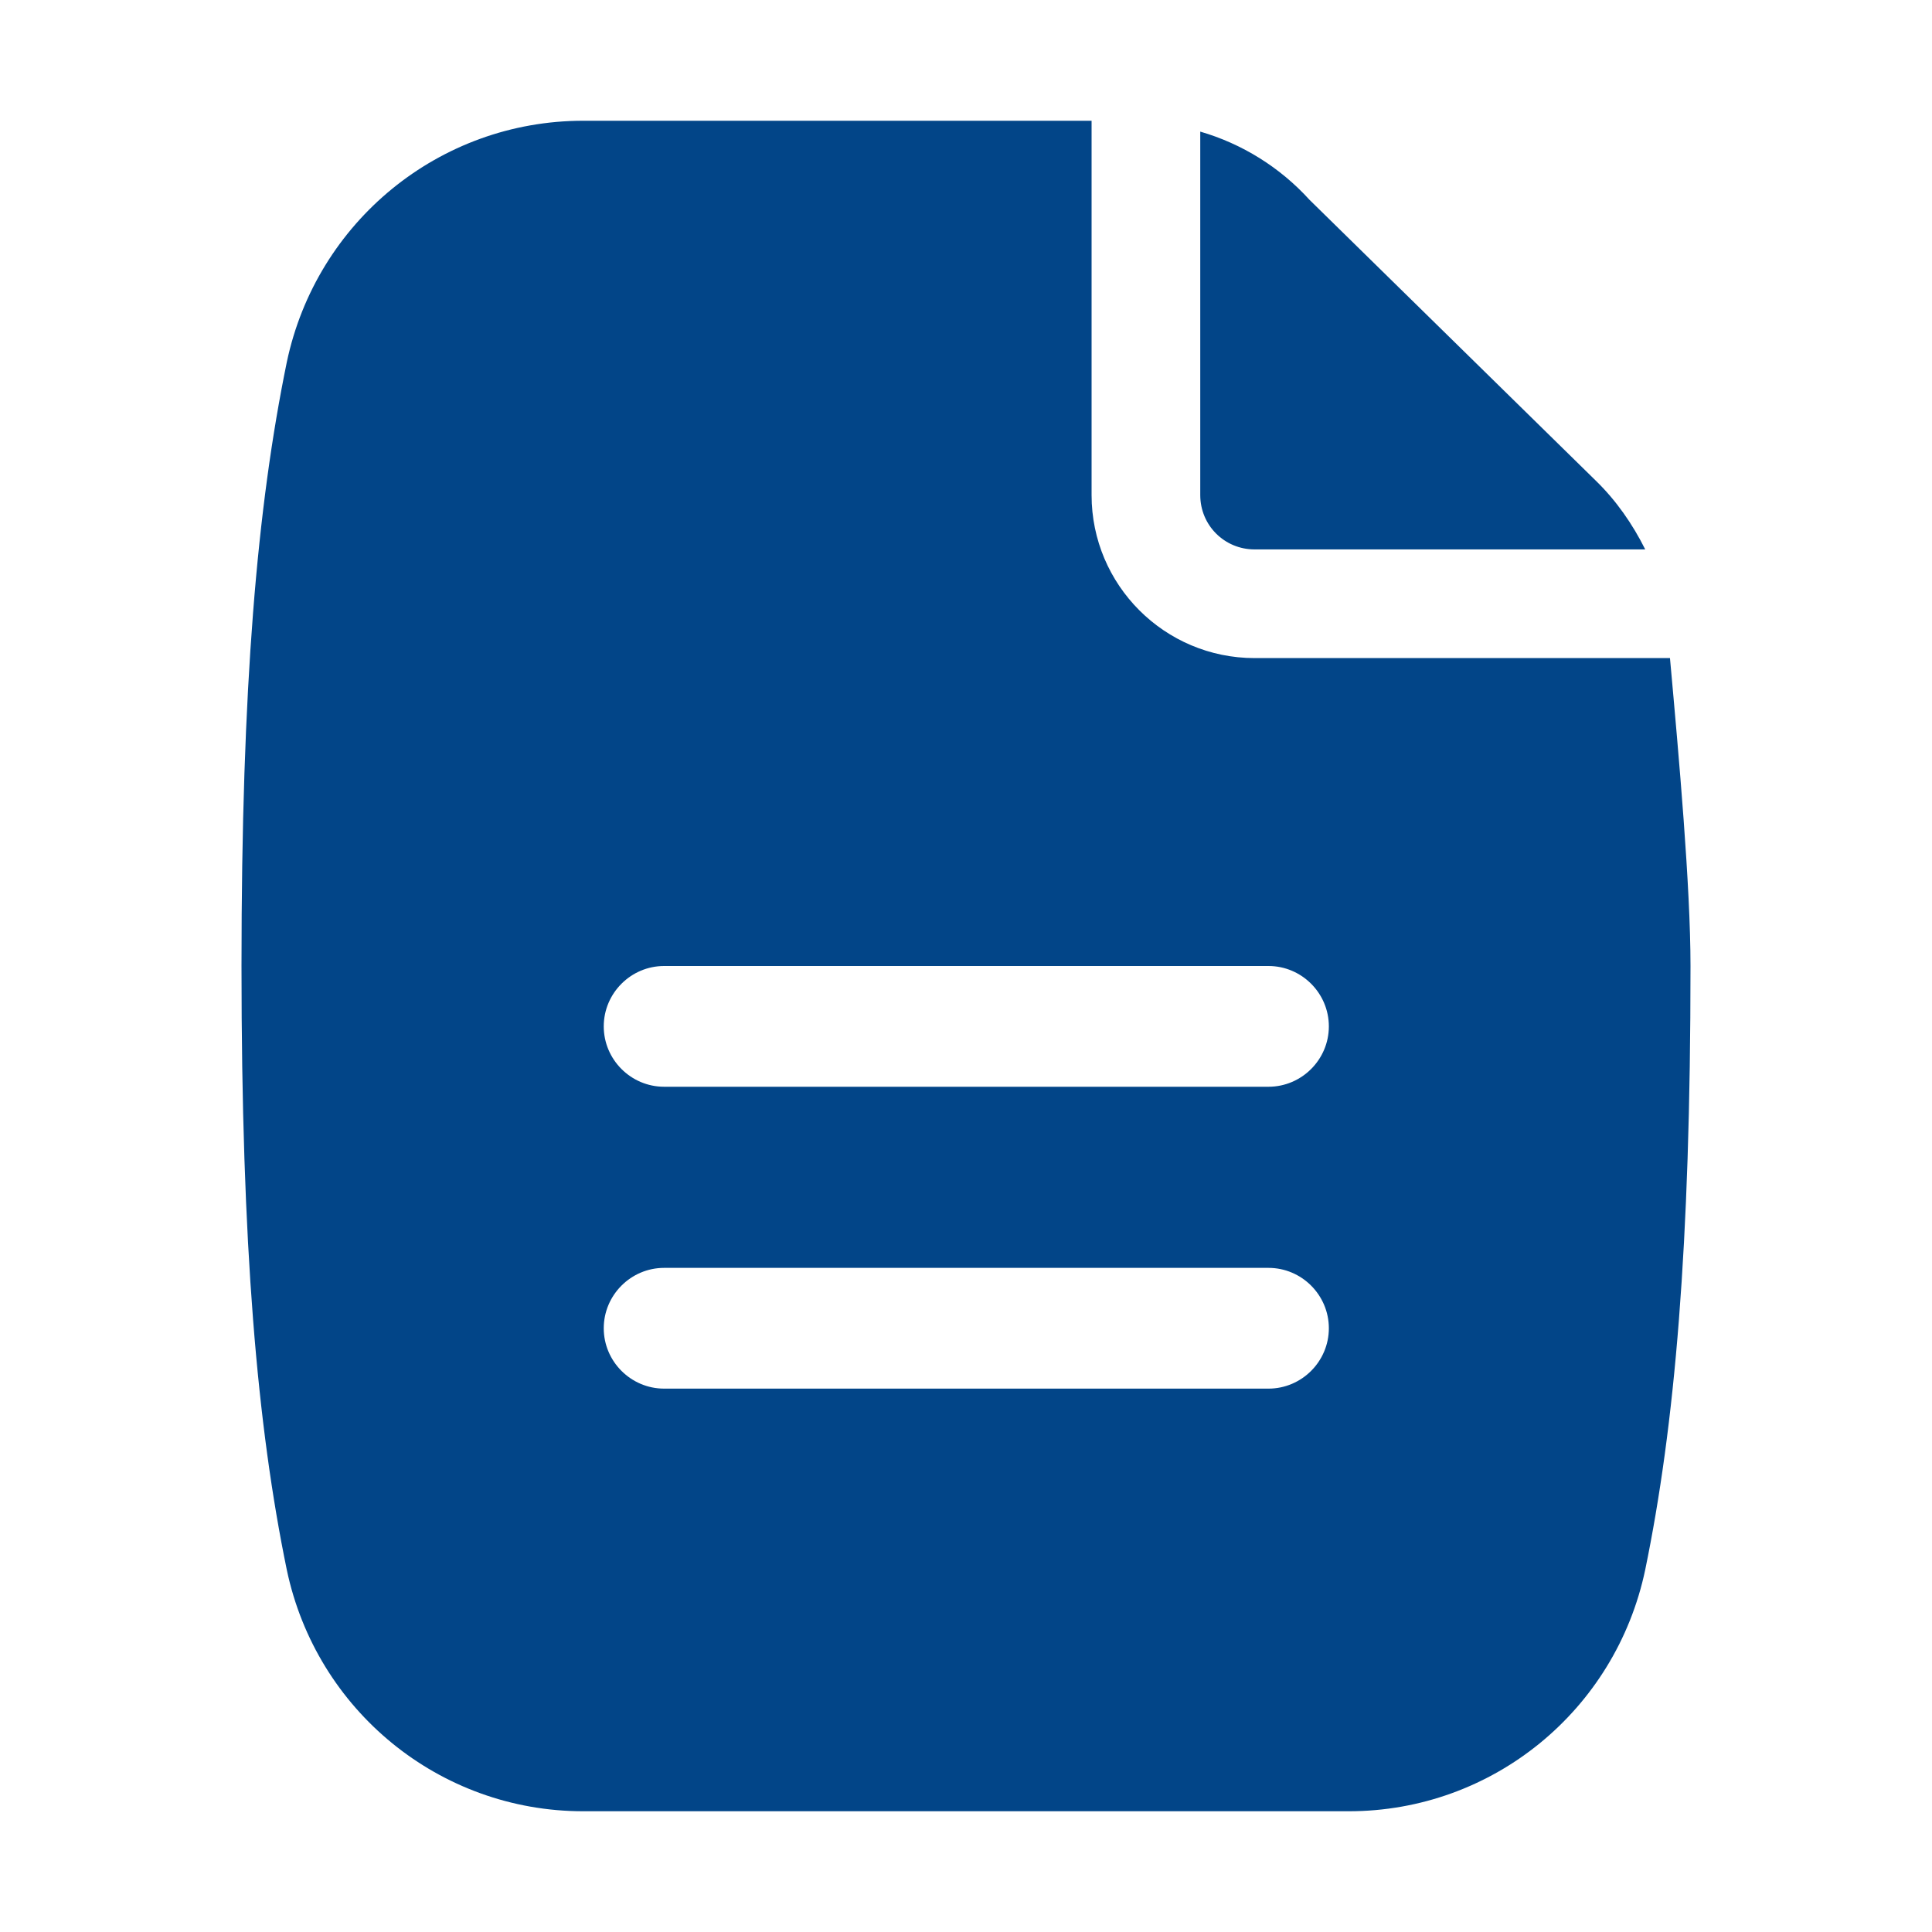 <svg width="32" height="32" viewBox="0 0 32 32" fill="none" xmlns="http://www.w3.org/2000/svg">
<path d="M27.66 10.9H20.78C19.29 10.9 18.08 9.69 18.08 8.2V2H9.66C7.28 2 5.24 3.67 4.75 6C4.26 8.39 4 11.35 4 16C4 20.65 4.26 23.62 4.75 26C5.24 28.33 7.28 30 9.66 30H22.34C24.72 30 26.76 28.33 27.25 26C27.74 23.62 28 20.65 28 16C28 14.68 27.81 12.56 27.66 10.9ZM21.01 23H11C10.45 23 10 22.55 10 22C10 21.45 10.45 21 11 21H21.01C21.56 21 22.01 21.45 22.01 22C22.01 22.55 21.56 23 21.01 23ZM21.01 18H11C10.45 18 10 17.55 10 17C10 16.45 10.45 16 11 16H21.01C21.56 16 22.01 16.45 22.01 17C22.01 17.55 21.56 18 21.01 18ZM20.78 9.1H27.25C27.04 8.68 26.77 8.29 26.43 7.96L21.69 3.31C21.2 2.77 20.57 2.38 19.88 2.18V8.2C19.88 8.7 20.28 9.1 20.78 9.1Z" fill="#024588"/>
</svg>
